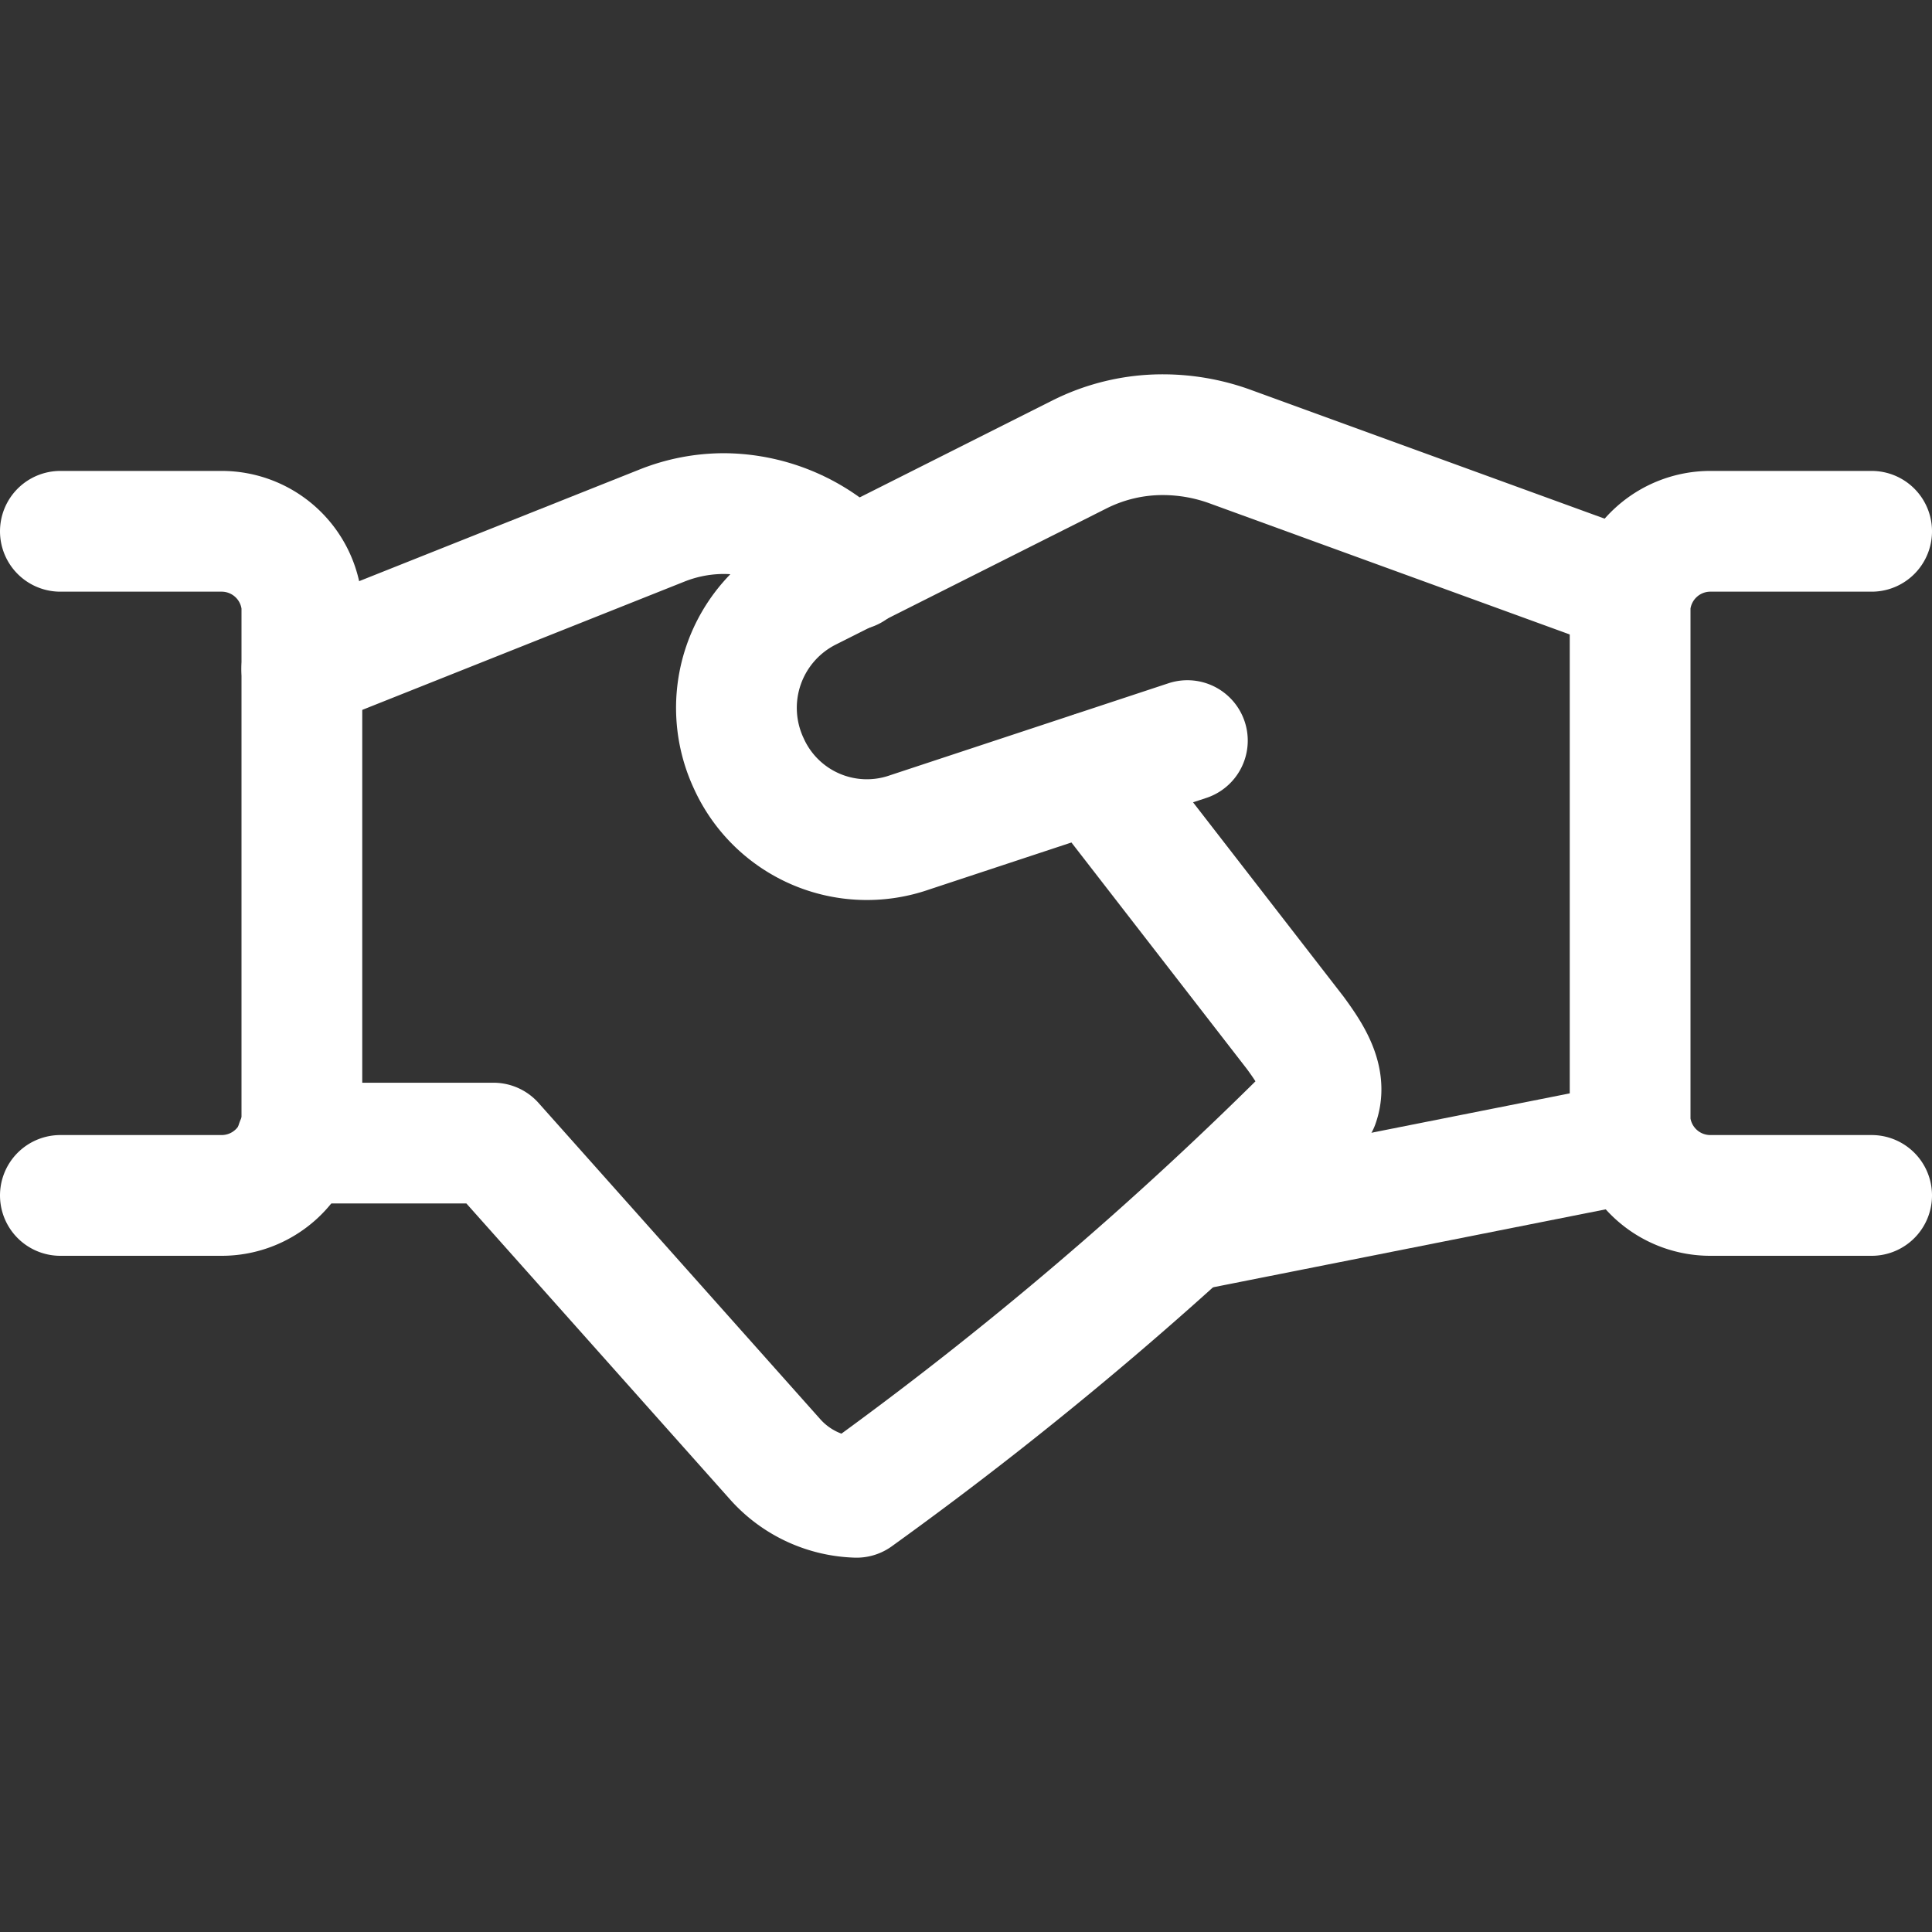 <svg xmlns="http://www.w3.org/2000/svg" viewBox="0 0 24 24" id="Business-Deal-Handshake--Streamline-Ultimate" height="24" width="24">
  <rect x="0" y="0" width="24" height="24" fill="#333333" stroke="none"/>
  <desc>
    Business Deal Handshake Streamline Icon: https://streamlinehq.com
  </desc>
  <g>
    <g>
      <path d="m20.29 14.19 -5.54 1.1" fill="none" stroke="#ffffff" stroke-linecap="round" stroke-linejoin="round" stroke-width="1.5"></path>
      <path d="M3.68 14.2h2.45l3.51 3.94a1.41 1.41 0 0 0 1 0.46 46.18 46.18 0 0 0 5.74 -4.89c0.11 -0.31 -0.1 -0.62 -0.29 -0.88l-2.51 -3.24" fill="none" stroke="#ffffff" stroke-linecap="round" stroke-linejoin="round" stroke-width="1.5"></path>
      <path d="m10.58 7.08 -0.35 -0.3A2.16 2.16 0 0 0 9 6.38a2.08 2.08 0 0 0 -0.78 0.15L3.75 8.31" fill="none" stroke="#ffffff" stroke-linecap="round" stroke-linejoin="round" stroke-width="1.5"></path>
      <path d="M0.75 6.6h2a1 1 0 0 1 1 0.92v6.42a1 1 0 0 1 -1 0.91h-2" fill="none" stroke="#ffffff" stroke-linecap="round" stroke-linejoin="round" stroke-width="1.5"></path>
      <path d="M23.25 14.85h-2a1 1 0 0 1 -1 -0.91V7.52a1 1 0 0 1 1 -0.92h2" fill="none" stroke="#ffffff" stroke-linecap="round" stroke-linejoin="round" stroke-width="1.5"></path>
    </g>
    <path d="m14.75 9.2 -3.45 1.14a1.61 1.61 0 0 1 -2 -0.86 1.63 1.63 0 0 1 0.74 -2.14l3.36 -1.69a2.3 2.3 0 0 1 1.06 -0.25 2.45 2.45 0 0 1 0.8 0.14l5 1.82" fill="none" stroke="#ffffff" stroke-linecap="round" stroke-linejoin="round" stroke-width="1.5"></path>
  </g>
</svg>
